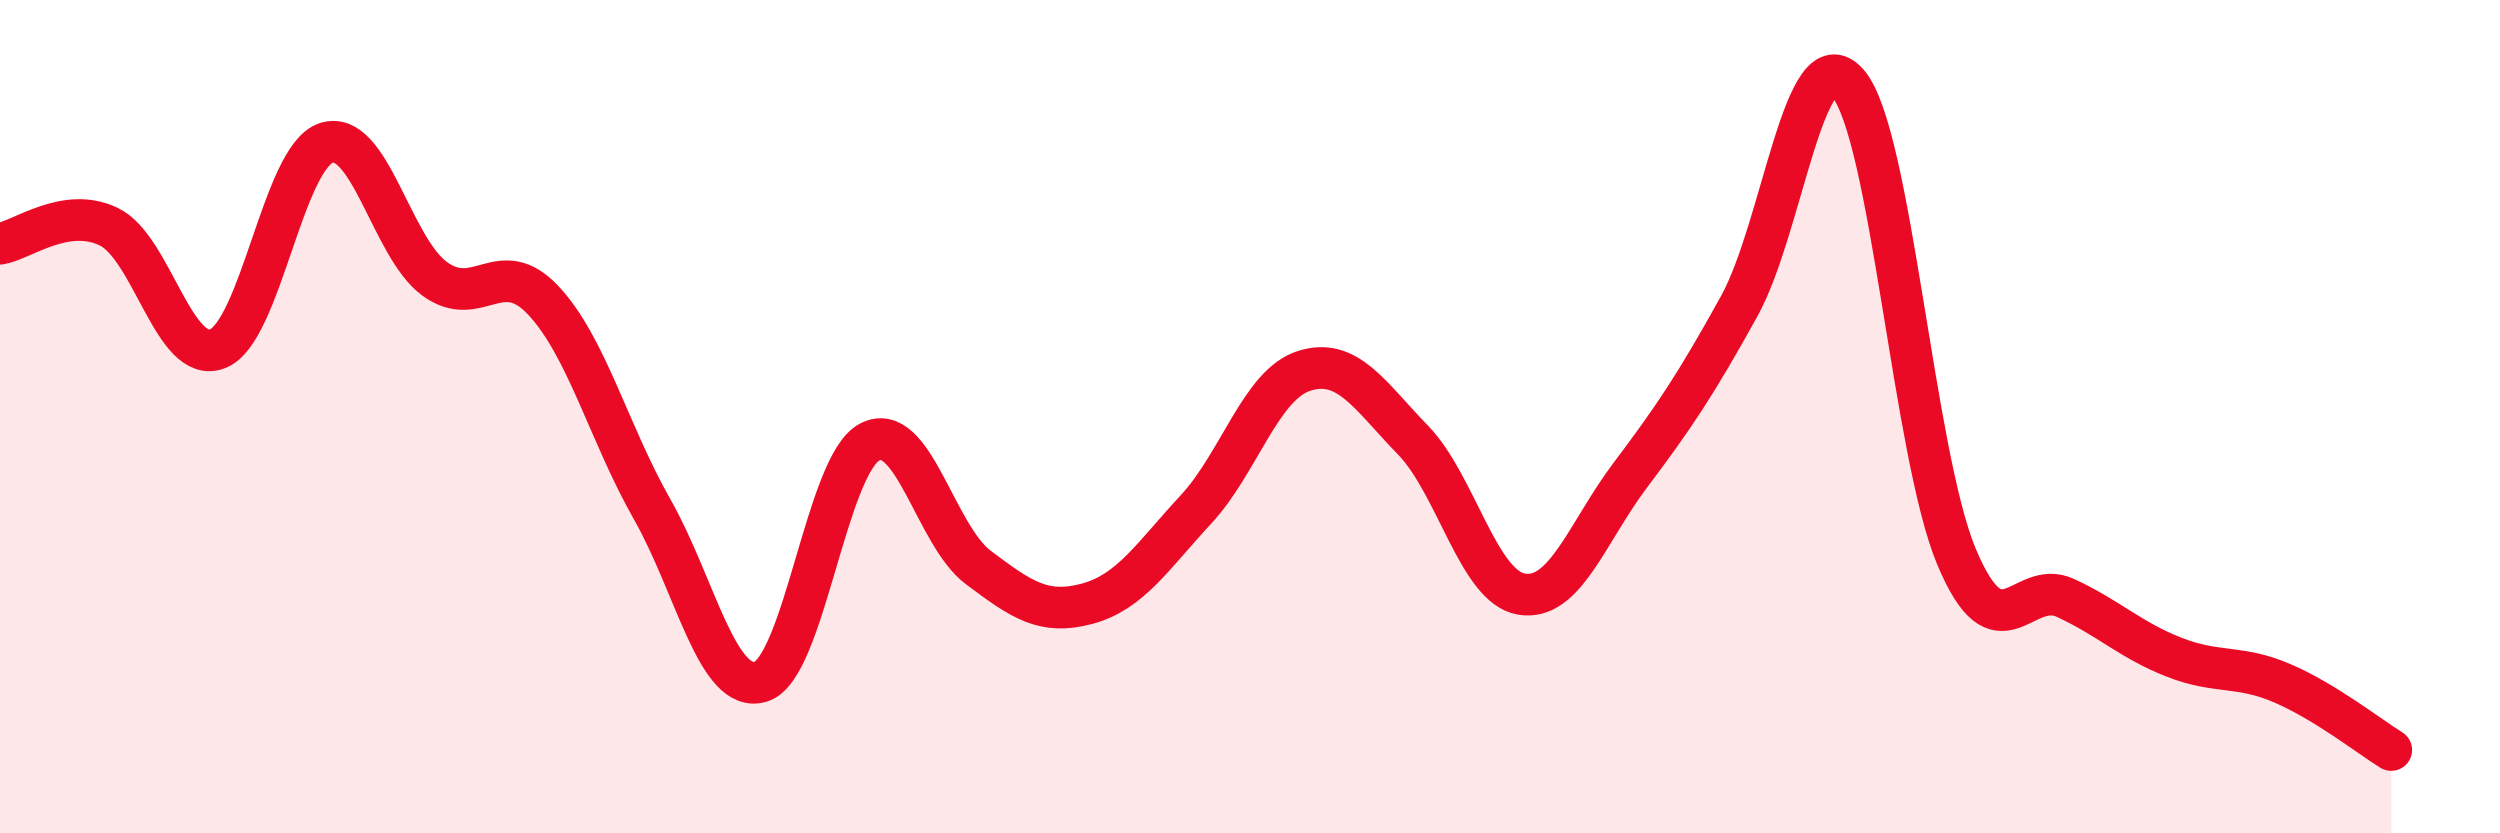 
    <svg width="60" height="20" viewBox="0 0 60 20" xmlns="http://www.w3.org/2000/svg">
      <path
        d="M 0,5.85 C 0.52,5.77 1.57,4.94 2.61,5.44 C 3.65,5.94 4.18,8.77 5.22,8.37 C 6.26,7.97 6.79,3.77 7.83,3.43 C 8.87,3.09 9.39,5.93 10.43,6.69 C 11.47,7.45 12,6.1 13.04,7.21 C 14.08,8.32 14.61,10.39 15.65,12.22 C 16.69,14.05 17.22,16.68 18.26,16.36 C 19.3,16.04 19.83,11.16 20.87,10.61 C 21.91,10.06 22.44,12.84 23.48,13.62 C 24.52,14.4 25.05,14.77 26.09,14.49 C 27.13,14.21 27.66,13.35 28.7,12.23 C 29.74,11.11 30.26,9.23 31.3,8.9 C 32.34,8.57 32.87,9.49 33.91,10.56 C 34.95,11.63 35.48,14.09 36.52,14.26 C 37.56,14.43 38.09,12.78 39.13,11.4 C 40.17,10.02 40.7,9.23 41.74,7.35 C 42.78,5.47 43.31,0.8 44.35,2 C 45.39,3.2 45.92,10.9 46.96,13.37 C 48,15.84 48.53,13.87 49.57,14.35 C 50.61,14.83 51.13,15.36 52.17,15.77 C 53.21,16.18 53.74,15.95 54.78,16.4 C 55.82,16.85 56.87,17.68 57.39,18L57.39 20L0 20Z"
        fill="#EB0A25"
        opacity="0.1"
        stroke-linecap="round"
        stroke-linejoin="round"
      />
      <path
        d="M 0,5.85 C 0.52,5.77 1.57,4.94 2.61,5.44 C 3.65,5.94 4.18,8.77 5.22,8.37 C 6.26,7.97 6.79,3.77 7.83,3.43 C 8.87,3.09 9.39,5.93 10.43,6.69 C 11.47,7.45 12,6.1 13.04,7.21 C 14.08,8.32 14.61,10.39 15.65,12.22 C 16.69,14.05 17.22,16.68 18.26,16.36 C 19.3,16.04 19.83,11.16 20.87,10.61 C 21.91,10.06 22.44,12.84 23.48,13.62 C 24.52,14.4 25.05,14.77 26.09,14.49 C 27.13,14.21 27.66,13.35 28.7,12.23 C 29.74,11.11 30.26,9.23 31.3,8.9 C 32.34,8.57 32.87,9.49 33.91,10.56 C 34.95,11.63 35.48,14.09 36.52,14.26 C 37.56,14.43 38.09,12.78 39.13,11.4 C 40.17,10.02 40.7,9.23 41.74,7.35 C 42.78,5.47 43.31,0.8 44.35,2 C 45.39,3.2 45.92,10.9 46.96,13.37 C 48,15.84 48.53,13.87 49.57,14.35 C 50.61,14.83 51.13,15.36 52.17,15.77 C 53.21,16.18 53.74,15.95 54.78,16.4 C 55.82,16.85 56.87,17.68 57.39,18"
        stroke="#EB0A25"
        stroke-width="1"
        fill="none"
        stroke-linecap="round"
        stroke-linejoin="round"
      />
    </svg>
  